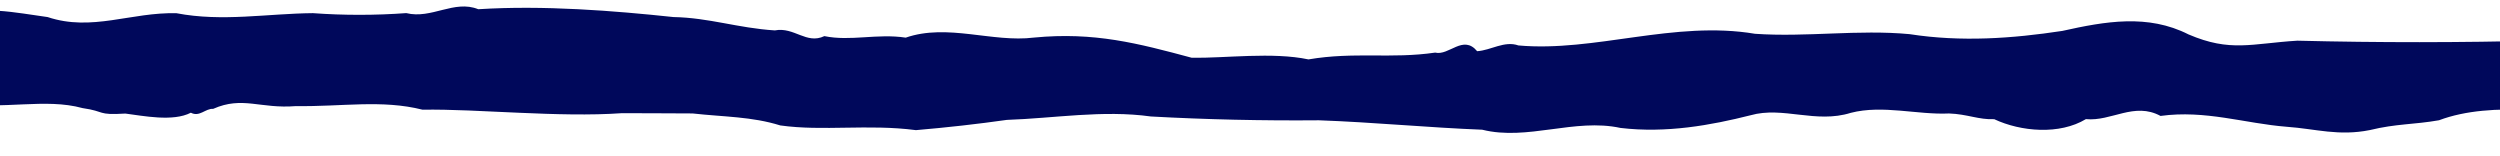 <?xml version="1.0" encoding="UTF-8"?> <svg xmlns="http://www.w3.org/2000/svg" width="320" height="20" viewBox="0 0 320 20" fill="none"><path d="M883.262 12.194C881.657 12.368 879.92 12.44 878.19 12.405C876.459 12.369 874.786 12.227 873.305 11.99C867.525 11.526 862.82 10.964 856.799 11.193C851.266 10.825 845.696 9.547 840.082 10.847C831.705 12.585 823.527 12.017 815.171 12.263C804.117 13.309 792.928 12.766 781.833 12.281C775.688 12.284 772.274 11.778 766.741 11.579C764.371 10.944 763.016 10.389 760.595 11.373C753.679 11.071 745.681 9.584 739.086 11.385C736.012 11.249 733.537 13.354 730.427 12.26C727.564 11.415 724.589 12.263 721.701 12.345C717.113 10.857 716.047 12.388 711.934 13.06C708.874 14.931 705.786 12.636 702.564 13.29C692.881 12.61 683.209 13.688 673.528 13.306C667.378 12.697 661.1 15.851 655.092 13.364C648.339 14.424 642.64 12.194 636.122 11.593C633.038 9.942 630.417 13.248 627.421 10.792C618.191 9.056 609.417 11.051 599.762 10.121C594.722 9.971 589.921 8.716 585.17 10.564C581.931 8.599 579.346 12.671 576.238 11.996C570.787 14.795 565.036 14.073 559.037 12.891C552.402 13.225 545.946 12.681 539.461 12.451C532.976 12.22 526.498 13.046 519.793 11.986C514.171 12.19 510.118 12.643 505.225 11.558C498.128 11.675 491.115 10.55 484.238 11.464C478.455 10.339 471.692 14.647 465.803 11.579C458.113 10.358 450.448 12.837 442.727 11.591C435.033 14.32 427.34 7.916 419.621 11.604C411.596 10.851 403.56 13.007 395.531 11.617C388.819 14.264 384.511 13.235 378.118 12.932C373.123 13.49 367.517 13.541 362.386 13.077C359.315 13.312 357.218 12.153 354.526 13.952C351.286 16.573 348.821 15.567 345.496 14.48C341.916 16.796 339.54 15.29 335.638 15.34C328.534 14.473 319.029 12.826 312.194 15.393C308.971 15.959 306.727 15.823 303.353 16.647C299.333 17.455 296.407 16.489 292.688 16.226C287.369 15.809 282.288 14.047 276.547 14.84C273.186 13.012 270.253 15.569 266.994 15.248C263.627 17.281 258.677 16.864 255.256 15.254C253.29 15.344 251.81 14.603 249.475 14.524C245.451 14.719 240.987 13.392 236.907 14.442C232.43 15.855 228.206 13.576 224.065 14.755C219.003 16.031 213.295 17.074 207.422 16.376C201.545 15.098 195.511 18.051 189.724 16.603C182.809 16.333 175.861 15.651 168.823 15.397C161.603 15.462 154.38 15.298 147.311 14.909C141.16 14.05 134.868 15.149 128.877 15.346C125.157 15.874 121.262 16.313 117.24 16.658C111.09 15.855 105.381 16.825 99.876 16.055C96.212 14.912 92.679 14.97 88.65 14.521C85.793 14.523 82.505 14.476 79.617 14.486C71.508 15.062 61.177 13.923 54.08 14.04C48.878 12.729 43.784 13.666 37.884 13.581C33.308 13.954 31.054 12.263 27.285 13.933C26.302 13.861 25.541 15.022 24.431 14.426C22.134 15.62 18.288 14.817 16.043 14.536C12.357 14.763 13.553 14.263 10.569 13.837C5.737 12.51 0.37 14.117 -5.259 13.161C-11.687 12.358 -17.823 13.699 -23.911 13.122C-30.057 12.964 -36.058 11.614 -42.352 12.375C-49.176 11.298 -57.295 10.934 -65.096 11.355C-70.844 11.076 -78.092 11.636 -83.716 11.405C-85.344 11.6 -86.364 10.649 -88.021 10.916C-91.178 10.453 -94.676 10.172 -98.281 10.094C-101.885 10.015 -105.513 10.14 -108.919 10.46C-114.192 10.87 -119.803 10.873 -125.081 10.468C-128.396 10.938 -132.113 11.176 -135.879 11.161C-139.644 11.146 -143.332 10.878 -146.59 10.383C-152.75 8.186 -157.178 7.681 -163.806 9.079C-171.704 8.889 -181.656 9.443 -189.493 9.092C-192.782 8.909 -192.566 9.045 -195.264 9.958C-196.959 9.282 -200.113 10.936 -201.898 10.396C-206.381 10.963 -210.354 9.522 -214.487 11.757C-216.726 12.428 -218.699 11.51 -221.18 12.72C-224.869 12.416 -229.087 11.04 -232.855 12.815C-239.177 14.035 -244.534 12.442 -250.711 12.349C-260.242 11.395 -269.422 12.512 -278.762 12.719C-283.636 14.414 -284.684 13.955 -288.987 13.772C-292.048 15.474 -292.059 13.886 -294.945 14.178C-299.494 13.971 -304.147 16.649 -308.639 15.709C-317.359 16.777 -328.777 18.694 -338.166 16.063C-342.927 16.21 -351.838 16.143 -355.802 16.153C-357.059 16.629 -357.67 17.105 -358.869 17.098C-360.179 18.847 -362.241 18.252 -363.811 17.801C-369.699 19.586 -375.485 18.098 -381.783 18.367C-386.363 18.096 -389.504 16.937 -393.825 18.728C-399.813 19.271 -406.362 18.735 -412.445 18.843C-414.377 19.416 -416.499 19.151 -418.376 18.765C-420.463 19.025 -421.052 18.299 -423.451 17.898C-426.529 17.15 -430.978 18.063 -434.298 17.944C-440.931 18.495 -447.564 19.055 -454.208 17.954C-461.696 17.652 -469.049 17.154 -476.157 16.467C-483.718 16.205 -490.575 15.314 -498.777 15.673C-503.019 15.458 -509.65 16.396 -513.71 15.729C-516.487 13.966 -517.007 14.345 -519.31 14.62C-520.875 14.879 -522.387 13.953 -524.044 14.212C-531.938 14.595 -538.711 12.608 -547.217 13.418C-547.219 13.184 -555.956 6.789 -555.955 7.023C-552.889 5.917 -551.319 6.448 -548.555 6.213C-547.313 6.358 -545.962 6.426 -544.604 6.413C-543.246 6.4 -541.917 6.305 -540.72 6.137C-536.35 7.206 -531.17 5.269 -526.831 6.129C-522.161 6.127 -518.454 4.4 -513.781 4.816C-508.099 4.459 -502.316 5.375 -497.185 5.364C-490.359 6.069 -484.447 7.96 -477.033 9.302C-475.5 8.81 -472.143 10.041 -470.673 9.299C-465.878 9.49 -459.445 11.227 -454.911 9.089C-450.856 9.087 -447.288 9.512 -442.624 8.55C-439.202 10.346 -441.173 9.63 -436.717 9.764C-433.157 9.102 -428.776 11.783 -425.099 10.274C-419.167 10.537 -417.257 11.309 -412.359 8.51C-404.894 8.264 -391.156 8.7 -383.507 8.342C-376.473 8.032 -368.435 10.792 -361.353 8.33C-356.22 8.601 -350.7 6.93 -345.996 7.387C-340.251 7.261 -334.667 6.824 -329.596 6.104C-320.776 6.398 -310.352 7.529 -301.39 5.993C-295.492 5.699 -289.498 6.107 -283.63 5.983C-277.476 7.334 -273.593 4.309 -267.354 4.556C-261.671 4.351 -254.73 3.783 -249.225 4.603C-247.387 3.715 -246.157 3.795 -244.25 4.1C-241.435 4.26 -238.521 4.258 -235.708 4.096C-234.013 4.957 -231.773 4.343 -230.177 4.157C-228.026 4.156 -227.102 4.502 -225.13 5.396C-222.426 5.306 -216.441 4.375 -213.699 5.462C-209.089 5.589 -204.485 4.837 -200.305 5.012C-194.167 3.864 -189.808 3.16 -182.25 3.132C-176.677 4.83 -170.939 3.585 -165.381 3.123C-160.575 2.792 -155.488 2.885 -150.907 3.389C-149.401 3.485 -148.197 4.363 -146.632 4.04C-143.562 3.547 -139.933 4.036 -136.581 4.494C-131.232 4.846 -125.863 3.642 -120.511 4.485C-116.888 3.968 -109.706 2.779 -106.407 4.55C-104.086 6.967 -103.324 6.161 -101.019 6.2C-95.82 7.132 -86.395 5.845 -80.336 6.737C-77.267 6.203 -77.692 6.977 -74.193 6.468C-69.425 7.271 -65.828 2.884 -60.84 4.397C-55.184 4.724 -49.48 3.053 -43.574 3.985C-36.785 3.78 -29.998 3.172 -23.202 3.974C-21.483 3.747 -19.181 3.303 -17.487 4.027C-12.268 3.219 -11.043 2.67 -6.529 2.192C-2.576 0.578 2.04 1.639 6.099 2.185C11.765 4.076 16.788 1.535 22.596 1.693C28.442 2.818 34.242 1.735 40.049 1.683C43.959 1.971 48.096 1.969 52.002 1.677C55.233 2.481 58.136 -0.067 61.217 1.18C69.571 0.652 78.579 1.373 86.204 2.183C90.783 2.269 94.417 3.589 99.182 3.892C101.668 3.416 103.219 5.72 105.517 4.623C108.87 5.314 112.274 4.264 115.934 4.818C121.269 2.97 127.031 5.473 132.342 4.81C140.081 4.064 145.652 5.544 152.547 7.394C156.787 7.464 162.897 6.631 167.481 7.604C173.374 6.601 178.082 7.558 183.699 6.733C185.484 7.167 187.279 4.377 189.075 6.553C190.826 6.447 192.569 5.181 194.355 5.816C204.102 6.698 214.307 2.582 224.643 4.325C231.221 4.781 237.851 3.754 244.431 4.371C251.044 5.399 257.585 4.928 263.97 3.958C269.493 2.729 274.926 1.767 280.136 4.408C285.497 6.703 288.163 5.573 294.06 5.207C304.474 5.467 314.96 5.462 325.371 5.19C331.512 4.623 337.353 4.966 343.376 5.181C349.4 5.395 353.244 5.812 358.737 4.705C369.763 3.982 380.251 5.58 390.011 3.793C394.184 2.985 398.718 0.815 403.03 2.432C409.943 2.429 416.511 1.12 424.22 0.624C432.972 -0.187 439.593 2.058 447.946 1.417C459.095 0.662 470.052 3.428 481.503 1.931C488.483 2.733 498.244 1.116 504.856 1.991C510.111 2.125 512.512 2.793 518.541 3.749C523.864 4.915 529.682 1.809 534.949 3.78C540.57 3.415 545.64 3.412 551.258 2.764C555.118 0.852 559.315 3.687 563.181 2.798C569.694 2.674 576.248 4.129 582.753 2.788C589.298 2.784 595.813 2.918 602.326 2.777C609.409 5.191 616.546 1.786 623.34 2.21C629.473 0.377 633.315 0.552 640.136 0.452C647.871 -0.834 652.983 0.977 660.238 1.513C666.649 1.472 673.057 1.612 679.353 1.93C686.224 1.897 693.01 2.329 699.057 3.185C706.157 3.439 711.364 5.669 719.496 4.093C729.876 3.096 740.258 2.687 750.653 4.076C756.792 3.146 760.918 4.329 766.911 4.519C775.03 5.675 782.545 3.632 790.537 4.152C798.586 3.849 807.182 2.708 815.33 3.59C821.174 3.556 826.798 2.999 831.267 2.01C837.834 0.741 846.329 2.945 853.45 1.732C859.59 0.923 863.564 2.533 869.126 2.627C874.319 2.567 886.885 2.391 889.787 4.453C889.797 6.13 898.547 14.411 898.539 13.129C895.913 10.995 887.349 12.337 883.262 12.194Z" fill="#00085B"></path></svg> 